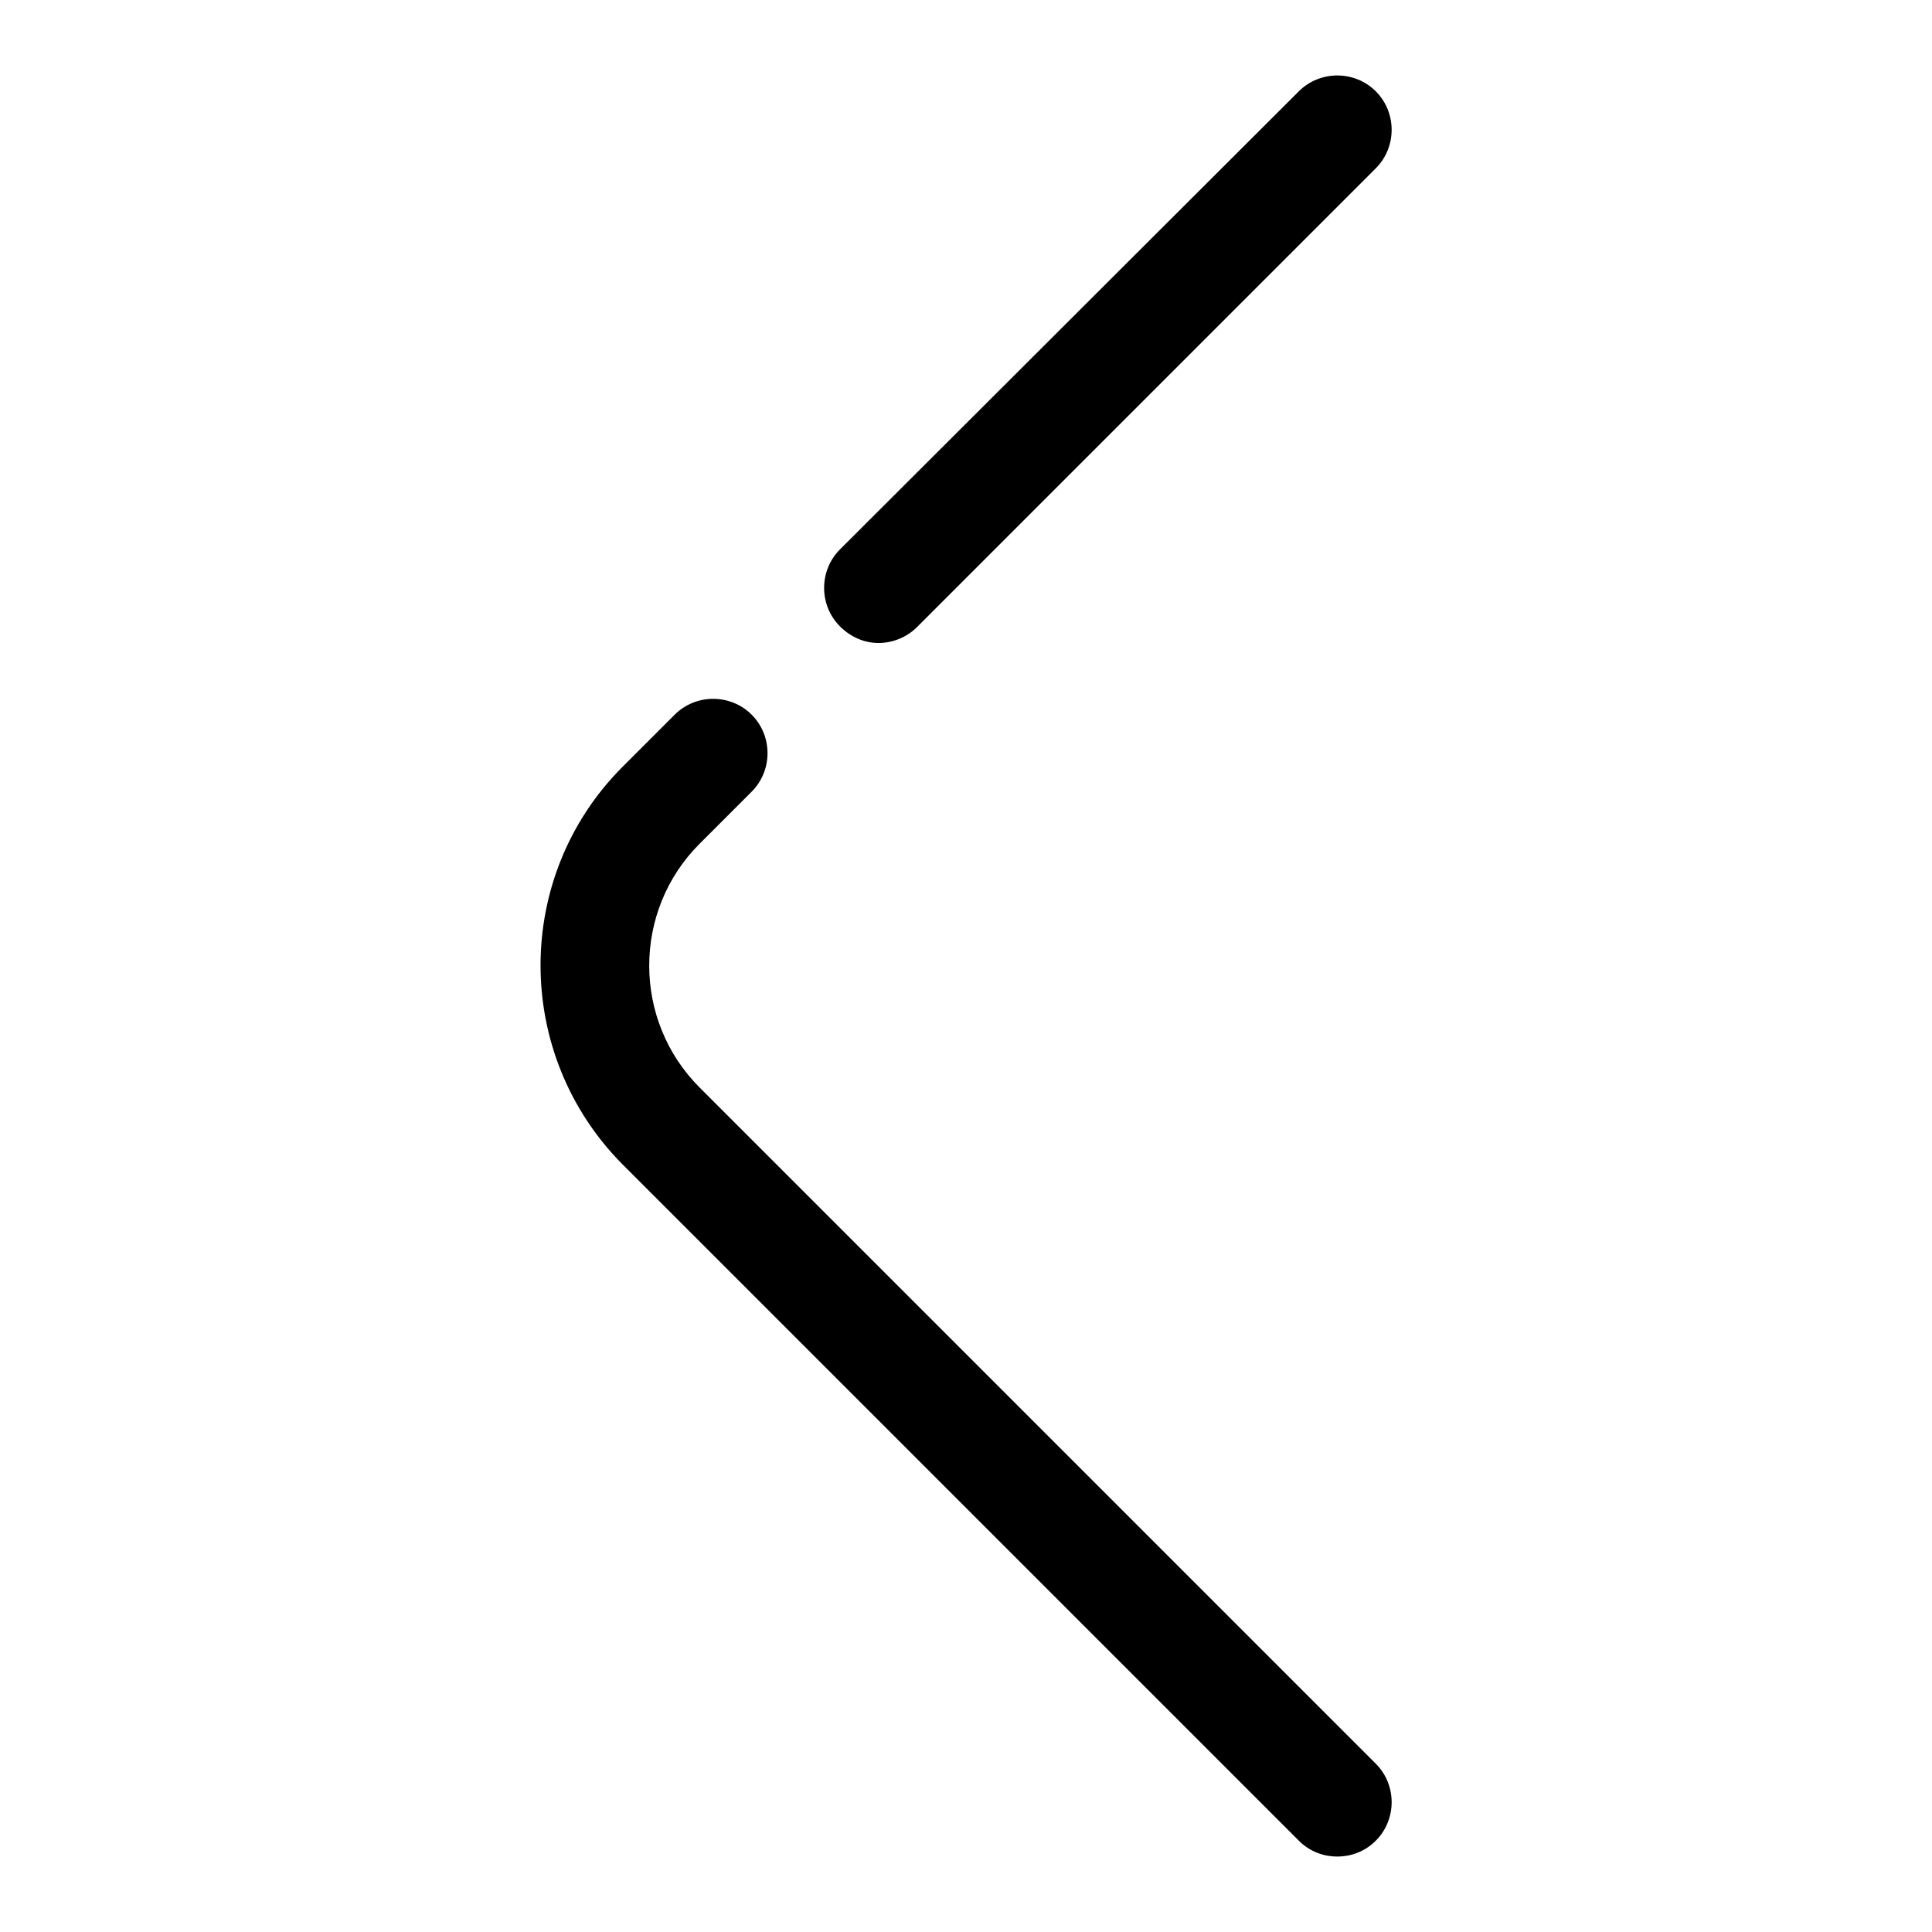 <?xml version="1.0" encoding="utf-8"?>
<!-- Svg Vector Icons : http://www.onlinewebfonts.com/icon -->
<!DOCTYPE svg PUBLIC "-//W3C//DTD SVG 1.1//EN" "http://www.w3.org/Graphics/SVG/1.1/DTD/svg11.dtd">
<svg version="1.1" xmlns="http://www.w3.org/2000/svg" xmlns:xlink="http://www.w3.org/1999/xlink" x="0px" y="0px" viewBox="0 0 256 256" enable-background="new 0 0 256 256" xml:space="preserve">
<g> <path fill="#000000" d="M116.4,85.2c1.8,0,3.7-0.7,5.1-2.1l60.8-60.8c2.8-2.8,2.8-7.4,0-10.2c-2.8-2.8-7.4-2.8-10.2,0l-60.8,60.7 c-2.8,2.8-2.8,7.4,0,10.2C112.7,84.4,114.5,85.2,116.4,85.2z M92.7,144.1c-8.9-8.9-8.9-23.4,0-32.3l6.9-6.9c2.8-2.8,2.8-7.4,0-10.2 c-2.8-2.8-7.4-2.8-10.2,0l-6.9,6.9c-14.5,14.5-14.5,38.1,0,52.7l89.6,89.6c1.4,1.4,3.2,2.1,5.1,2.1c1.9,0,3.7-0.7,5.1-2.1 c2.8-2.8,2.8-7.4,0-10.2L92.7,144.1z"/></g>
</svg>